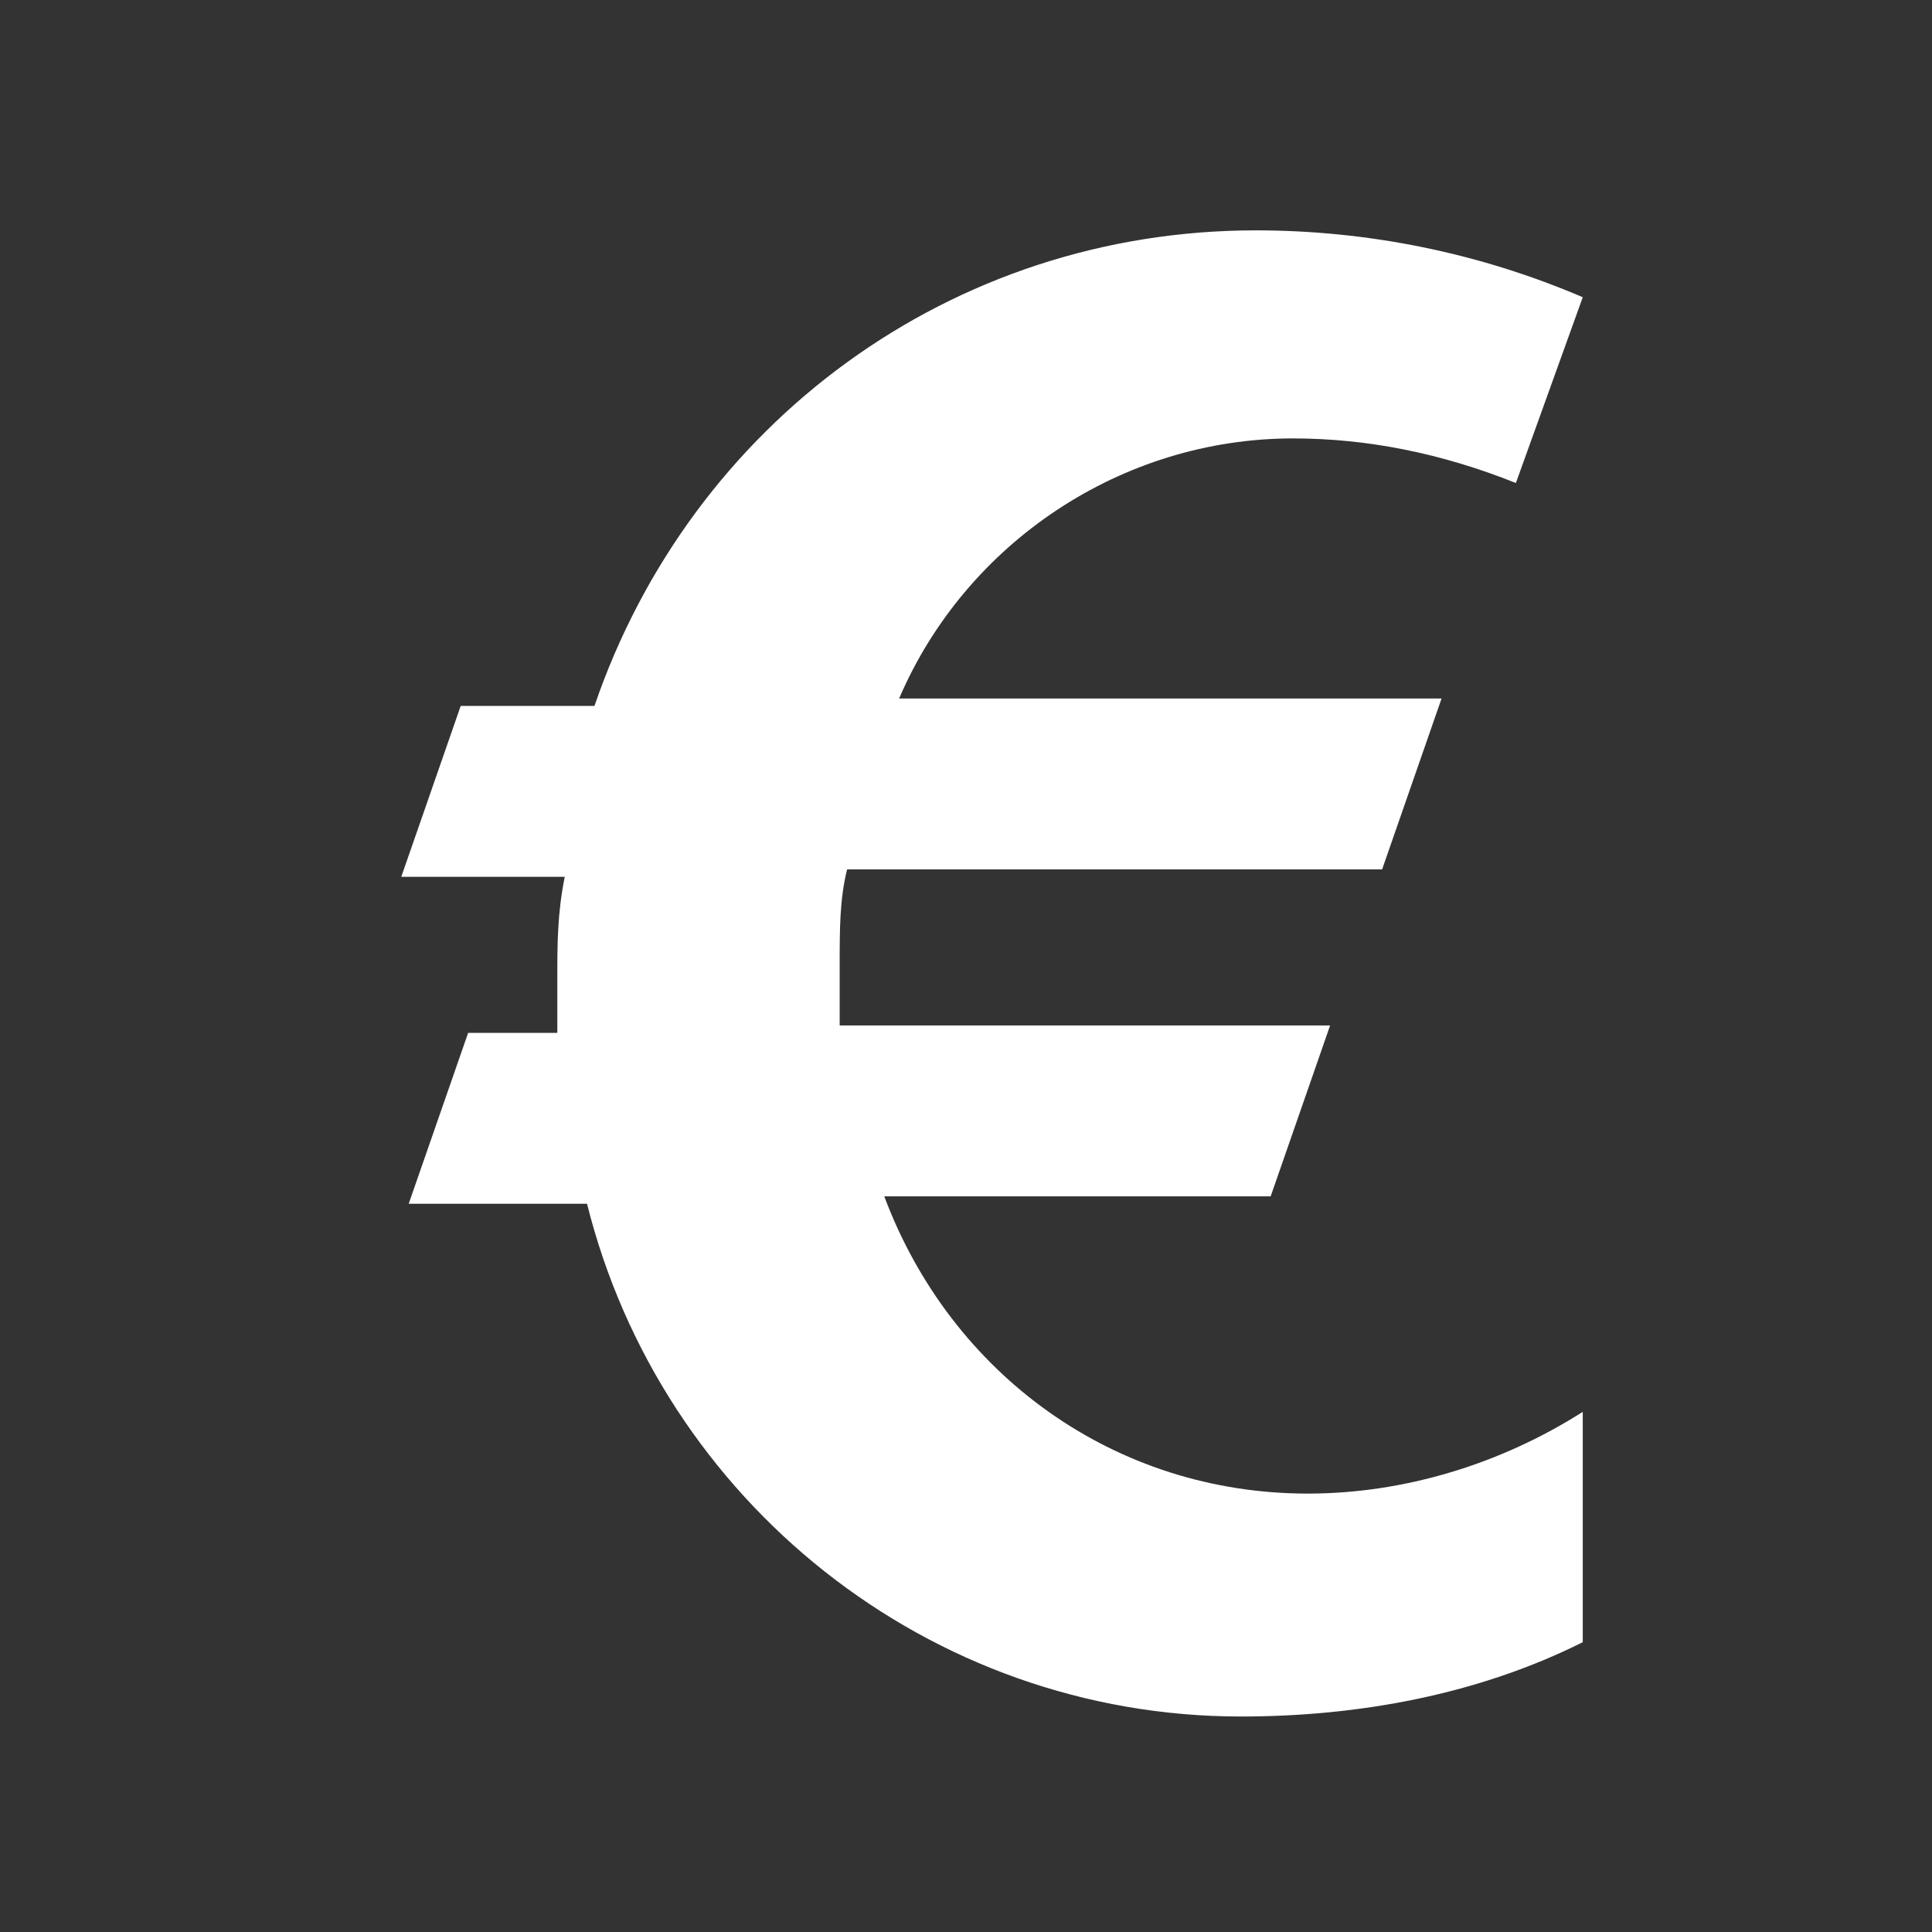 <svg xmlns="http://www.w3.org/2000/svg" width="26" height="26" viewBox="0 0 26 26" class="svg_detalle_fondo" id="file_icono_49"><rect x="0" y="0" width="26" height="26" fill="#333333" stroke="none"/><path fill="#FFFFFF" class="svg_detalle_ficha" d="M20.4 6.5C19.4 6.1 18.4 5.9 17.4 5.9 15.1 5.9 13 7.3 12.1 9.4h7.3L18.6 11.7H11.4c-0.1 0.4-0.1 0.8-0.1 1.3 0 0.3 0 0.5 0 0.8h6.6l-0.8 2.3H11.9c0.9 2.4 3.1 4 5.7 4 1.3 0 2.6-0.4 3.7-1.1v3.1c-1.4 0.7-3 1-4.6 1 -4.2 0-7.8-2.9-8.8-6.9h-2.4l0.8-2.3h1.2v-0.7c0-0.5 0-0.9 0.1-1.4H5.4l0.8-2.3h1.8c1.3-3.8 4.8-6.4 8.9-6.4 1.5 0 3 0.3 4.4 0.9L20.4 6.5z"/></svg>